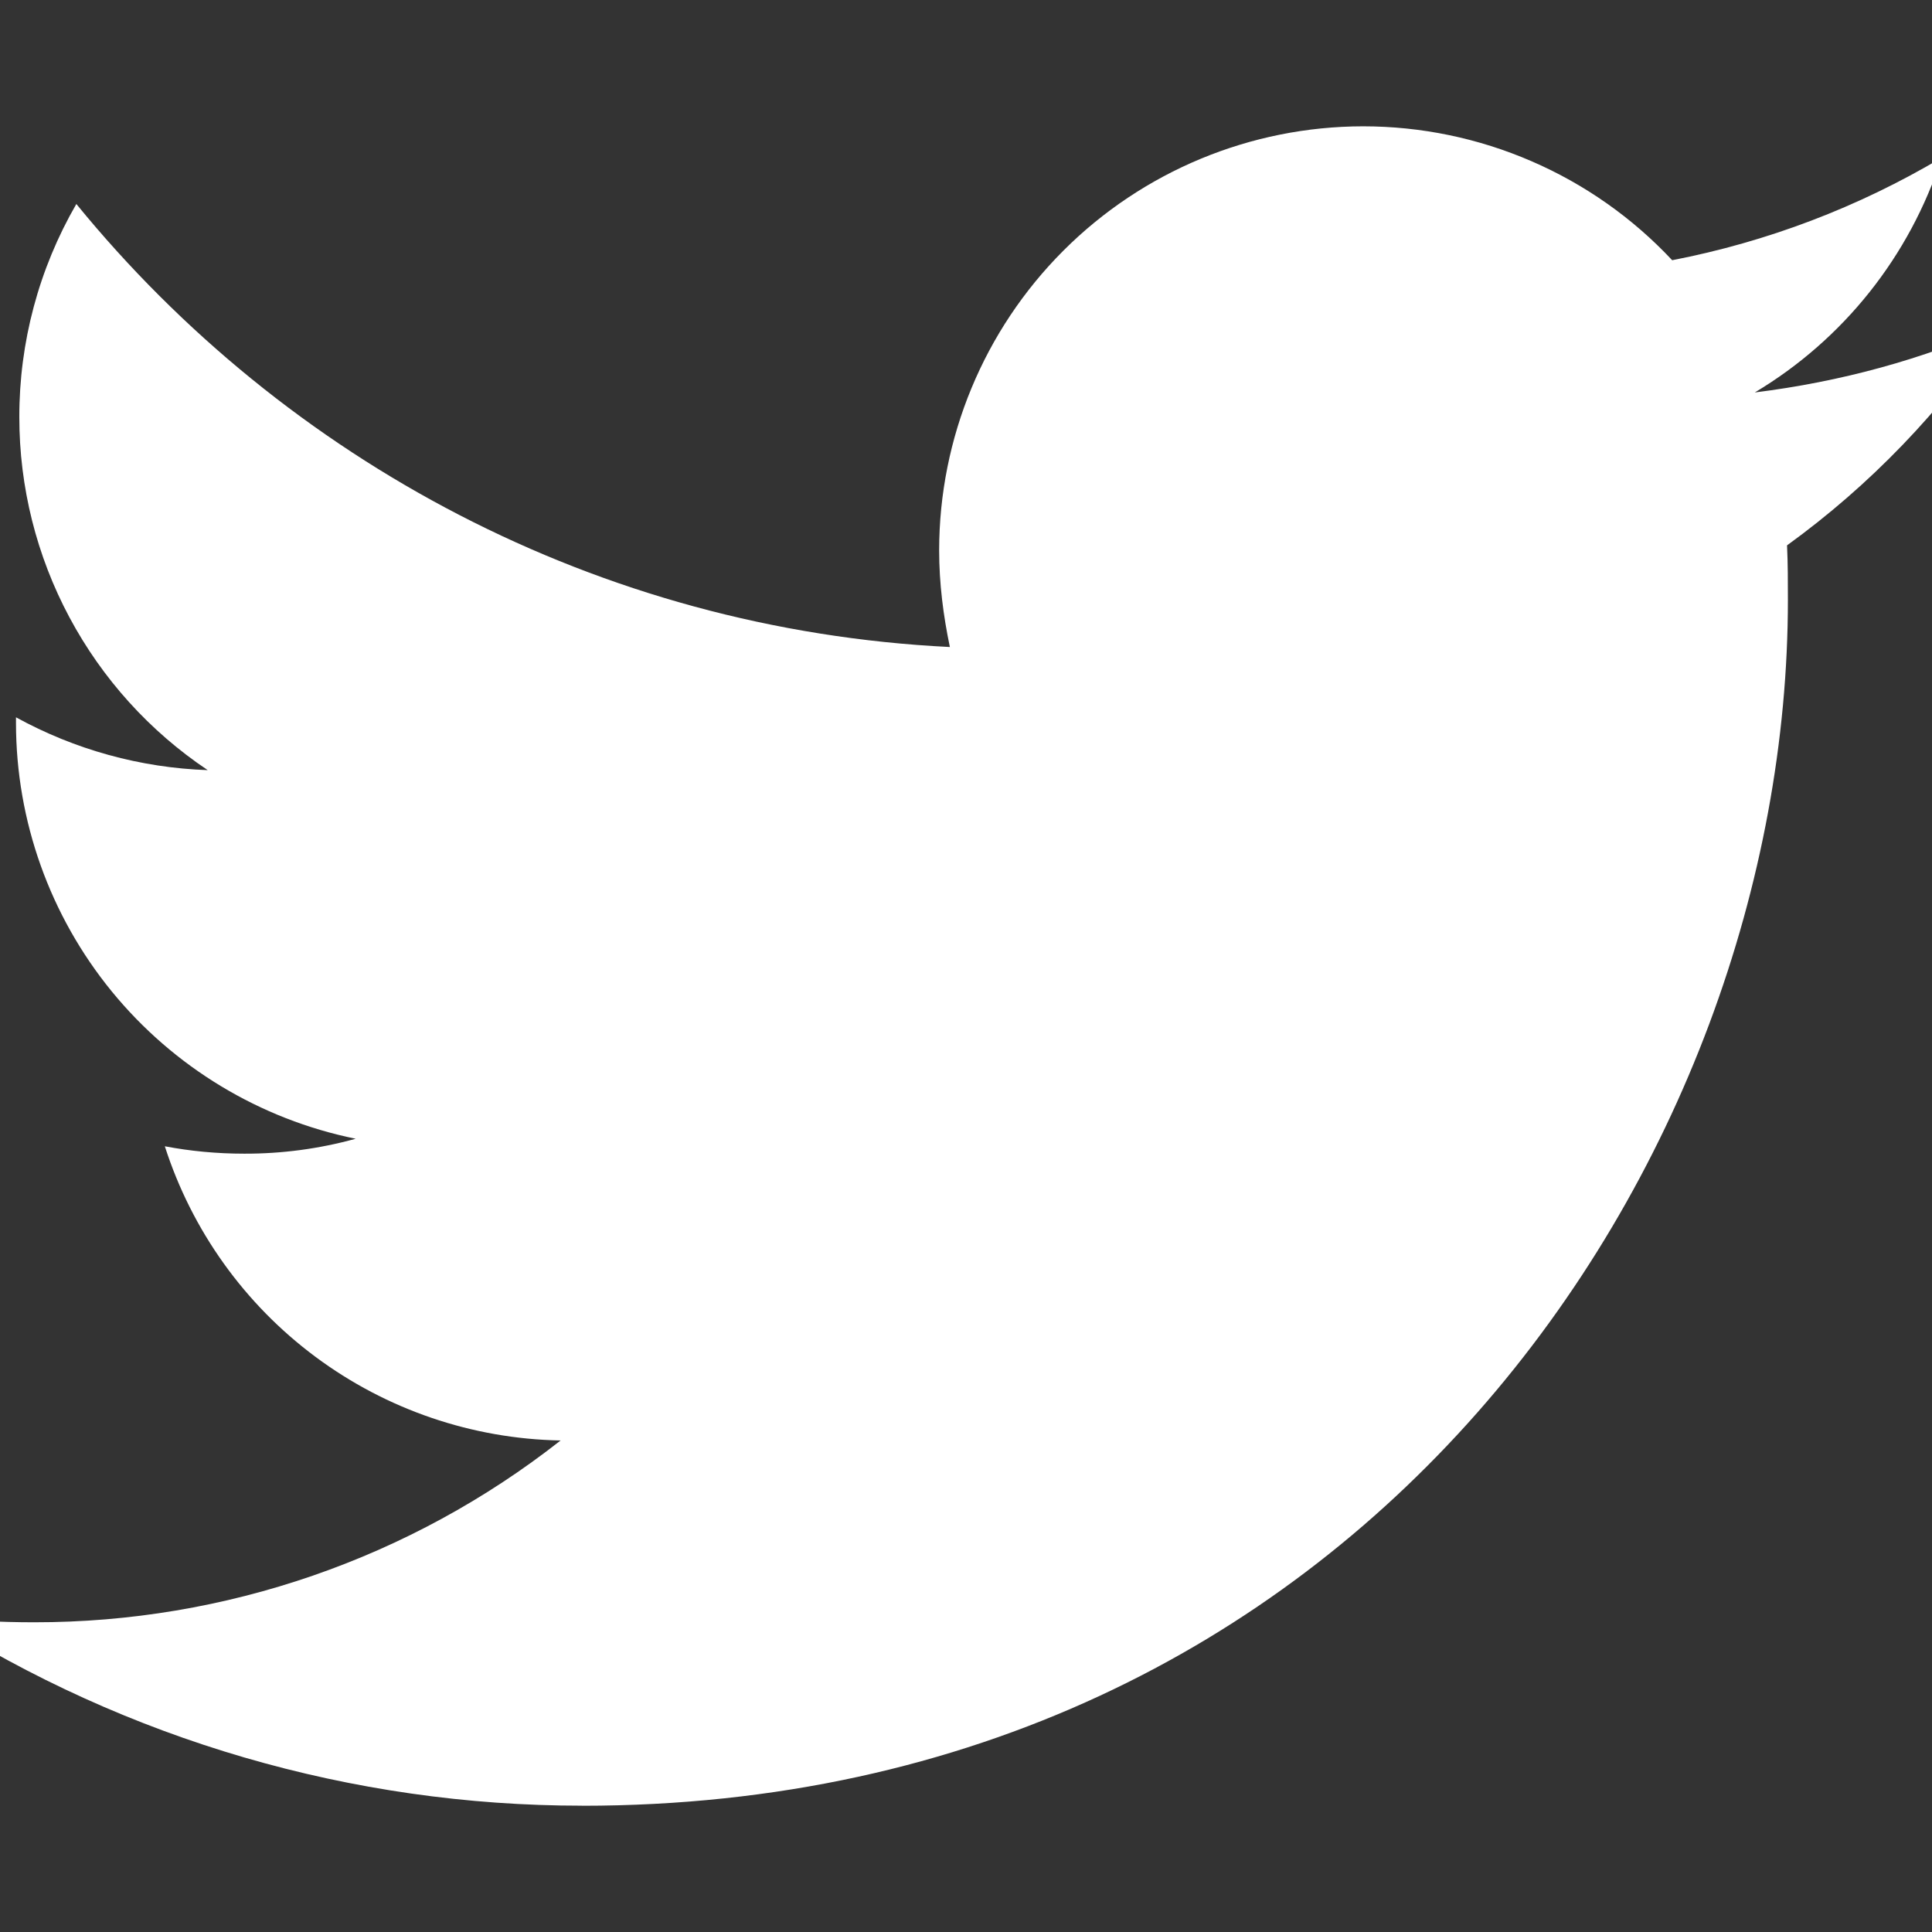 <svg width="29" height="29" viewBox="0 0 29 29" fill="none" xmlns="http://www.w3.org/2000/svg">
<rect x="0" y="0" width="29" height="29" fill="#333333" stroke="none"/>
<g clip-path="url(#clip0_1615_444)">
<path fill-rule="evenodd" clip-rule="evenodd" d="M8.738 27.105C20.436 27.105 26.837 17.404 26.837 9.004C26.837 8.732 26.837 8.459 26.824 8.186C28.07 7.284 29.146 6.166 30 4.886C28.859 5.395 27.63 5.73 26.34 5.891C27.671 5.096 28.667 3.844 29.144 2.368C27.894 3.11 26.526 3.63 25.1 3.906C24.506 3.271 23.787 2.765 22.989 2.42C22.191 2.074 21.33 1.896 20.46 1.896C18.773 1.898 17.155 2.569 15.962 3.762C14.769 4.955 14.098 6.573 14.097 8.26C14.097 8.757 14.159 9.24 14.258 9.712C8.974 9.452 4.285 6.908 1.146 3.062C0.583 4.035 0.288 5.14 0.29 6.263C0.29 7.311 0.548 8.342 1.042 9.266C1.535 10.189 2.248 10.978 3.118 11.56C2.11 11.525 1.124 11.253 0.24 10.767V10.854C0.241 12.322 0.749 13.745 1.678 14.882C2.607 16.018 3.9 16.8 5.339 17.093C4.793 17.244 4.23 17.319 3.664 17.317C3.254 17.317 2.858 17.279 2.474 17.206C2.88 18.47 3.67 19.575 4.736 20.367C5.801 21.159 7.088 21.598 8.415 21.622C6.162 23.393 3.379 24.354 0.513 24.351C0.005 24.351 -0.504 24.326 -1 24.264C1.909 26.119 5.288 27.105 8.738 27.104V27.105Z" fill="white"/>
</g>
<defs>
<clipPath id="clip0_1615_444">
<rect width="29" height="29" fill="white"/>
</clipPath>
</defs>
</svg>
